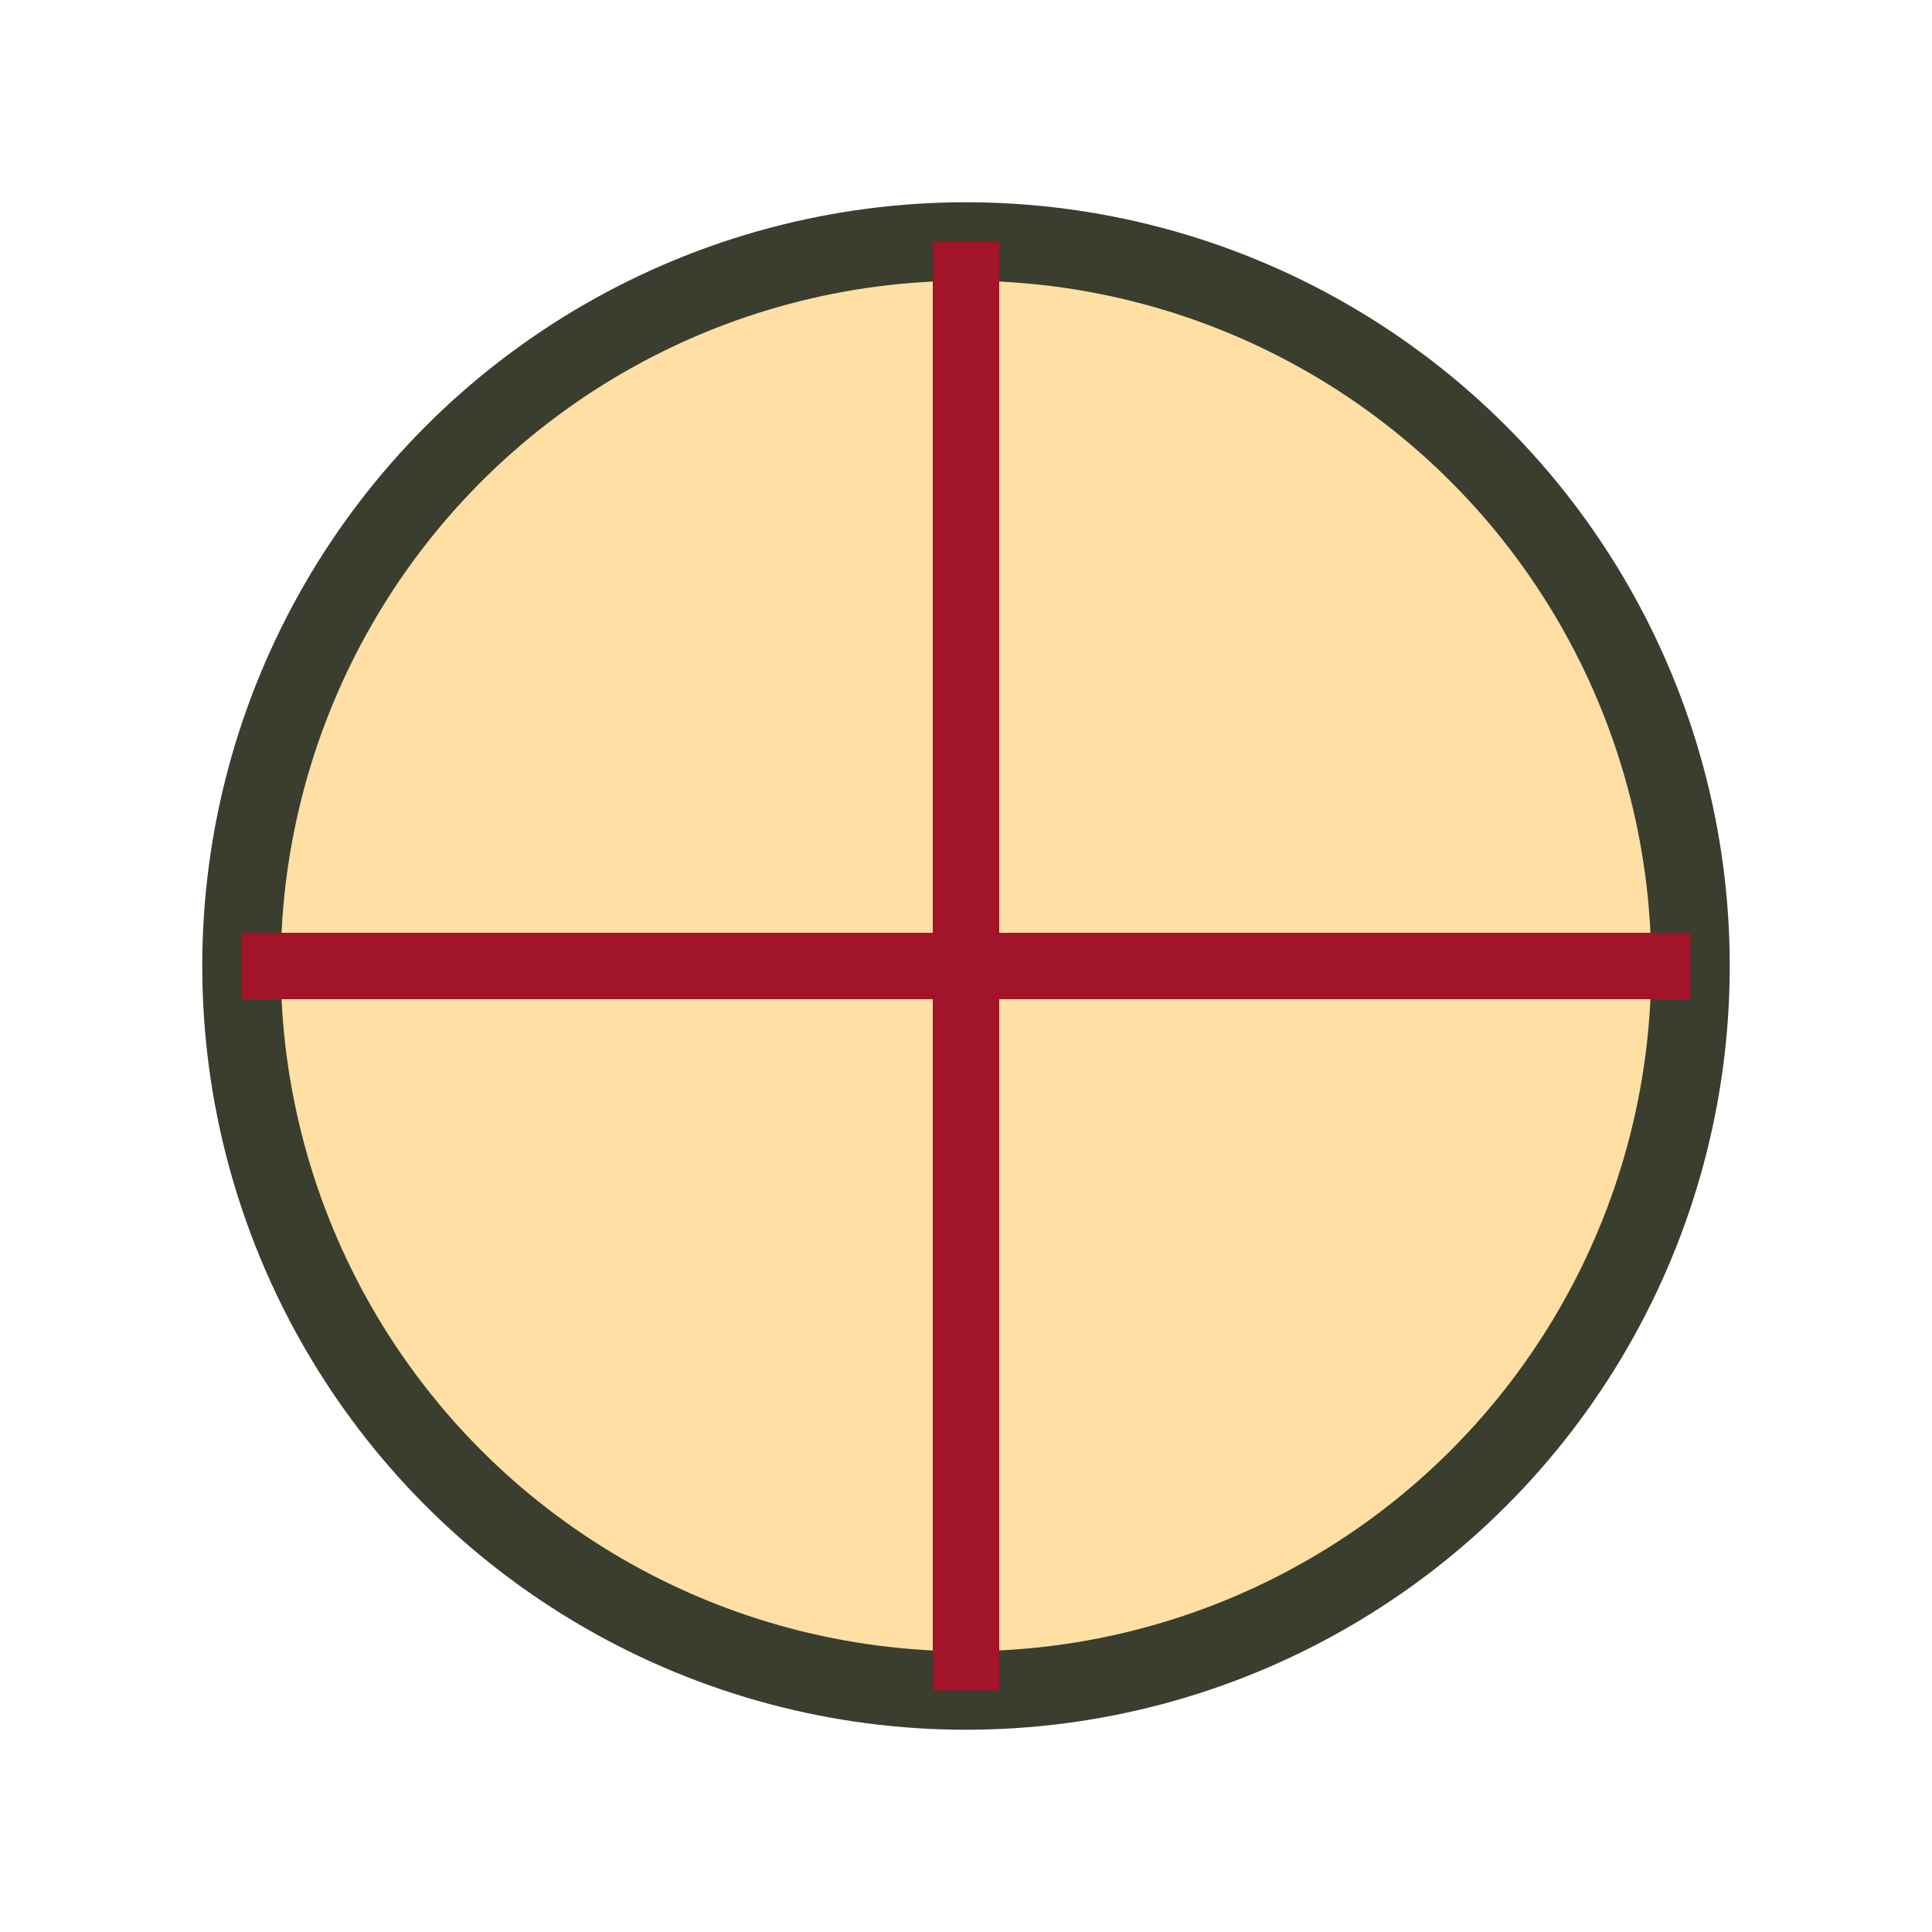 <?xml version="1.0" encoding="UTF-8"?>
<svg xmlns="http://www.w3.org/2000/svg" width="32" height="32" viewBox="0 0 32 32"><circle cx="16" cy="16" r="12" fill="#FFDFA4" stroke="#393E2F" stroke-width="1.3"/><path d="M4 16h24M16 4v24" stroke="#A2142A" stroke-width="1.1"/></svg>